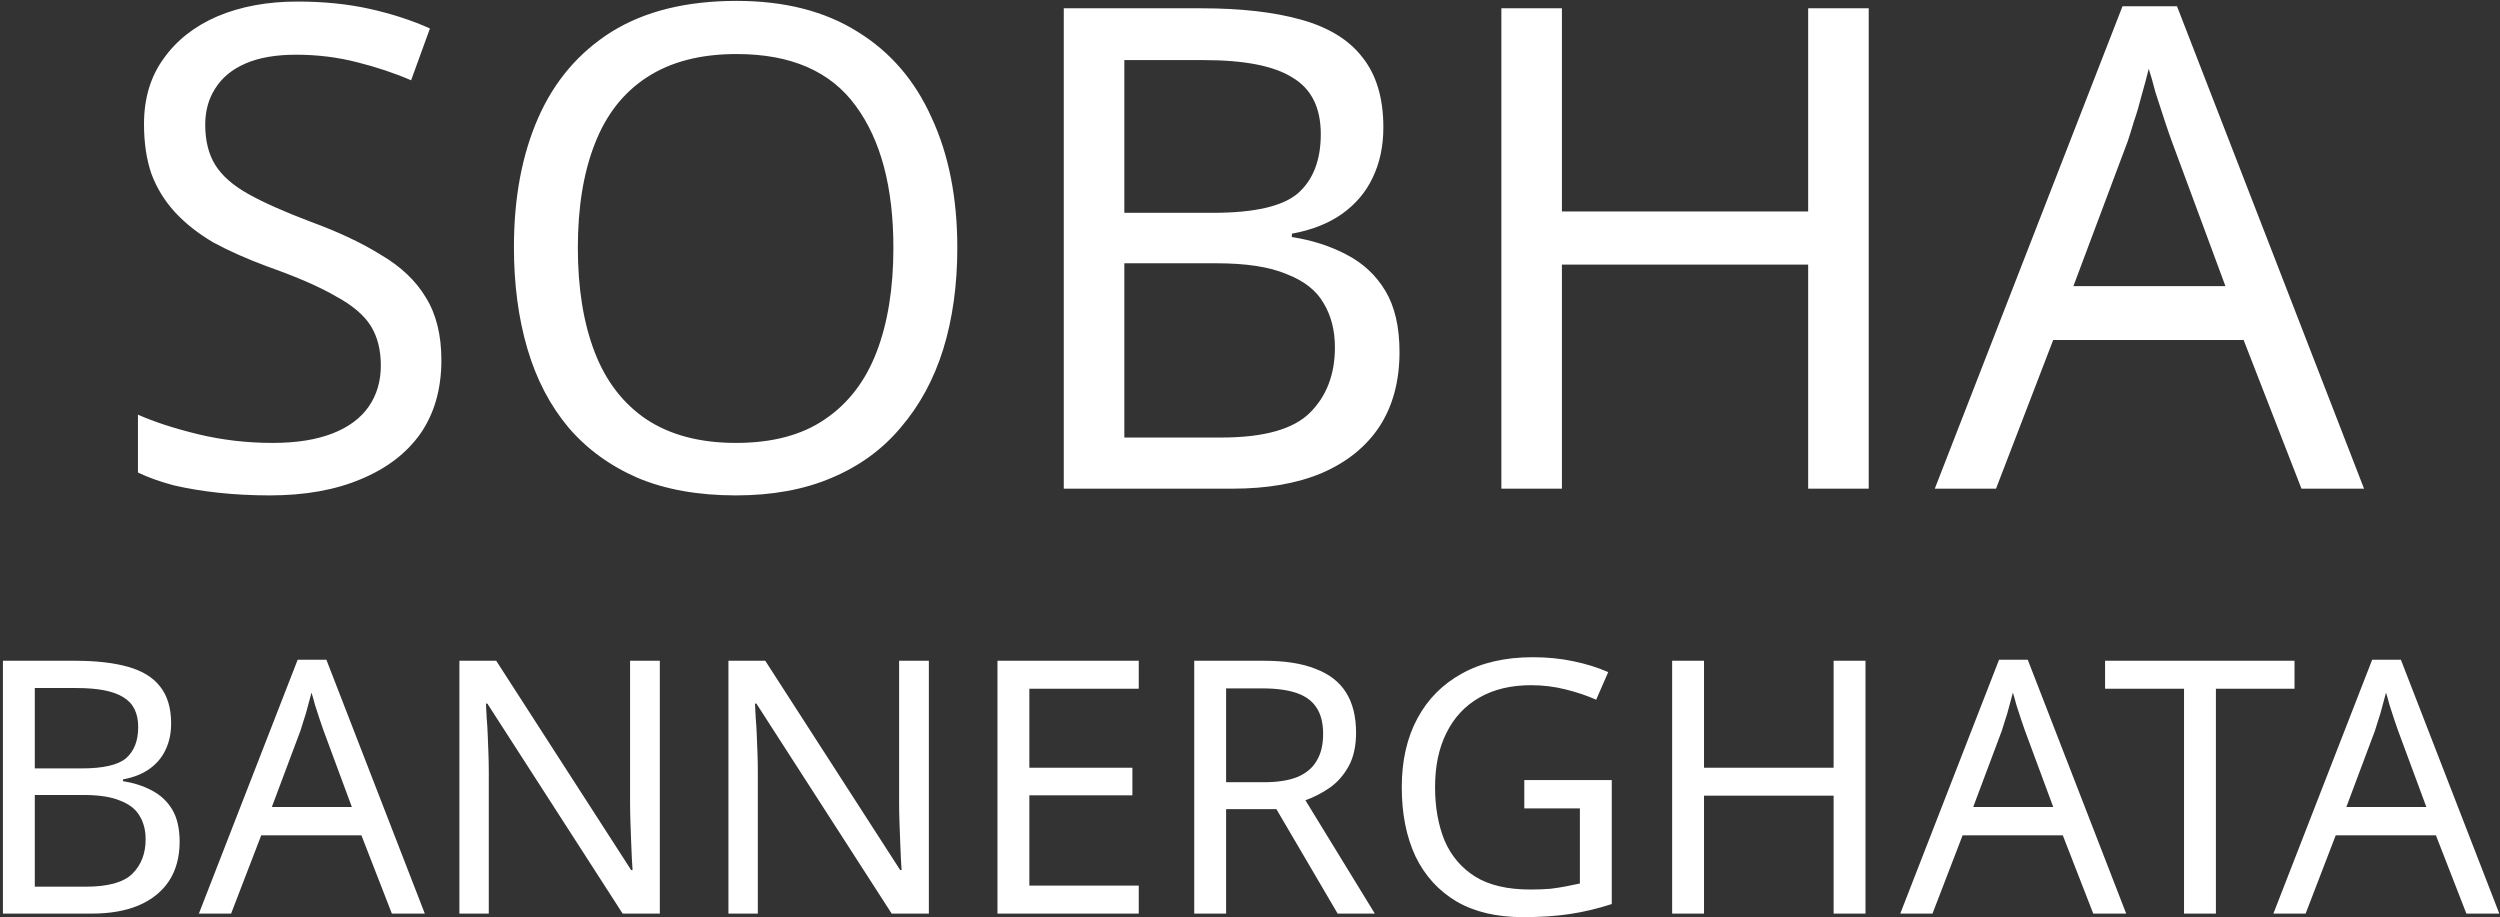 <svg width="706" height="259" viewBox="0 0 706 259" fill="none" xmlns="http://www.w3.org/2000/svg">
<rect x="0" y="0" width="706" height="259" fill="#333333" stroke="none"/>
<path d="M124.647 101.71C124.647 109.817 122.683 116.72 118.757 122.42C114.83 127.993 109.193 132.3 101.847 135.34C94.627 138.38 86.077 139.9 76.197 139.9C71.13 139.9 66.253 139.647 61.567 139.14C57.007 138.633 52.827 137.937 49.027 137.05C45.227 136.037 41.87 134.833 38.957 133.44V117.1C43.517 119.127 49.153 120.963 55.867 122.61C62.707 124.257 69.737 125.08 76.957 125.08C83.67 125.08 89.307 124.193 93.867 122.42C98.427 120.647 101.847 118.113 104.127 114.82C106.407 111.527 107.547 107.663 107.547 103.23C107.547 98.797 106.597 95.06 104.697 92.02C102.797 88.98 99.503 86.193 94.817 83.66C90.257 81 83.86 78.213 75.627 75.3C69.8 73.147 64.67 70.867 60.237 68.46C55.93 65.927 52.32 63.077 49.407 59.91C46.493 56.743 44.277 53.133 42.757 49.08C41.363 45.027 40.667 40.34 40.667 35.02C40.667 27.8 42.503 21.657 46.177 16.59C49.85 11.397 54.917 7.407 61.377 4.62C67.963 1.833 75.5 0.44 83.987 0.44C91.46 0.44 98.3 1.137 104.507 2.53C110.713 3.923 116.35 5.76 121.417 8.04L116.097 22.67C111.41 20.643 106.28 18.933 100.707 17.54C95.26 16.147 89.56 15.45 83.607 15.45C77.907 15.45 73.157 16.273 69.357 17.92C65.557 19.567 62.707 21.91 60.807 24.95C58.907 27.863 57.957 31.283 57.957 35.21C57.957 39.77 58.907 43.57 60.807 46.61C62.707 49.65 65.81 52.373 70.117 54.78C74.423 57.187 80.25 59.783 87.597 62.57C95.577 65.483 102.29 68.65 107.737 72.07C113.31 75.363 117.49 79.353 120.277 84.04C123.19 88.727 124.647 94.617 124.647 101.71ZM270.344 69.98C270.344 80.493 269.014 90.057 266.354 98.67C263.694 107.157 259.704 114.503 254.384 120.71C249.191 126.917 242.667 131.667 234.814 134.96C227.087 138.253 218.094 139.9 207.834 139.9C197.194 139.9 187.947 138.253 180.094 134.96C172.241 131.54 165.717 126.79 160.524 120.71C155.331 114.503 151.467 107.093 148.934 98.48C146.401 89.867 145.134 80.303 145.134 69.79C145.134 55.857 147.414 43.697 151.974 33.31C156.534 22.923 163.437 14.817 172.684 8.99C182.057 3.163 193.837 0.25 208.024 0.25C221.577 0.25 232.977 3.163 242.224 8.99C251.471 14.69 258.437 22.797 263.124 33.31C267.937 43.697 270.344 55.92 270.344 69.98ZM163.184 69.98C163.184 81.38 164.767 91.197 167.934 99.43C171.101 107.663 175.977 113.997 182.564 118.43C189.277 122.863 197.701 125.08 207.834 125.08C218.094 125.08 226.454 122.863 232.914 118.43C239.501 113.997 244.377 107.663 247.544 99.43C250.711 91.197 252.294 81.38 252.294 69.98C252.294 52.88 248.747 39.517 241.654 29.89C234.561 20.137 223.351 15.26 208.024 15.26C197.764 15.26 189.277 17.477 182.564 21.91C175.977 26.217 171.101 32.487 167.934 40.72C164.767 48.827 163.184 58.58 163.184 69.98ZM339.171 2.34C350.445 2.34 359.881 3.417 367.481 5.57C375.208 7.723 380.971 11.27 384.771 16.21C388.698 21.15 390.661 27.737 390.661 35.97C390.661 41.29 389.648 46.04 387.621 50.22C385.721 54.273 382.808 57.693 378.881 60.48C375.081 63.14 370.395 64.977 364.821 65.99V66.94C370.521 67.827 375.651 69.473 380.211 71.88C384.898 74.287 388.571 77.707 391.231 82.14C393.891 86.573 395.221 92.337 395.221 99.43C395.221 107.663 393.321 114.693 389.521 120.52C385.721 126.22 380.275 130.59 373.181 133.63C366.215 136.543 357.855 138 348.101 138H300.411V2.34H339.171ZM342.591 60.1C354.245 60.1 362.225 58.263 366.531 54.59C370.838 50.79 372.991 45.217 372.991 37.87C372.991 30.397 370.331 25.077 365.011 21.91C359.818 18.617 351.458 16.97 339.931 16.97H317.511V60.1H342.591ZM317.511 74.35V123.56H344.871C356.905 123.56 365.265 121.217 369.951 116.53C374.638 111.843 376.981 105.7 376.981 98.1C376.981 93.287 375.905 89.107 373.751 85.56C371.725 82.013 368.241 79.29 363.301 77.39C358.488 75.363 351.901 74.35 343.541 74.35H317.511ZM527.726 138H510.626V74.73H441.086V138H423.986V2.34H441.086V59.72H510.626V2.34H527.726V138ZM649.936 138L633.596 96.01H579.826L563.676 138H546.386L599.396 1.77H614.786L667.606 138H649.936ZM613.266 39.77C612.886 38.757 612.252 36.92 611.366 34.26C610.479 31.6 609.592 28.877 608.706 26.09C607.946 23.177 607.312 20.96 606.806 19.44C606.172 21.973 605.476 24.57 604.716 27.23C604.082 29.763 603.386 32.107 602.626 34.26C601.992 36.413 601.422 38.25 600.916 39.77L585.526 80.81H628.466L613.266 39.77ZM21.227 186.6C27.16 186.6 32.127 187.167 36.127 188.3C40.194 189.433 43.227 191.3 45.227 193.9C47.294 196.5 48.327 199.967 48.327 204.3C48.327 207.1 47.794 209.6 46.727 211.8C45.727 213.933 44.194 215.733 42.127 217.2C40.127 218.6 37.66 219.567 34.727 220.1V220.6C37.727 221.067 40.427 221.933 42.827 223.2C45.294 224.467 47.227 226.267 48.627 228.6C50.027 230.933 50.727 233.967 50.727 237.7C50.727 242.033 49.727 245.733 47.727 248.8C45.727 251.8 42.86 254.1 39.127 255.7C35.46 257.233 31.06 258 25.927 258H0.827V186.6H21.227ZM23.027 217C29.16 217 33.36 216.033 35.627 214.1C37.894 212.1 39.027 209.167 39.027 205.3C39.027 201.367 37.627 198.567 34.827 196.9C32.094 195.167 27.694 194.3 21.627 194.3H9.827V217H23.027ZM9.827 224.5V250.4H24.227C30.56 250.4 34.96 249.167 37.427 246.7C39.894 244.233 41.127 241 41.127 237C41.127 234.467 40.56 232.267 39.427 230.4C38.36 228.533 36.527 227.1 33.927 226.1C31.394 225.033 27.927 224.5 23.527 224.5H9.827ZM110.666 258L102.066 235.9H73.766L65.266 258H56.166L84.066 186.3H92.166L119.966 258H110.666ZM91.366 206.3C91.166 205.767 90.833 204.8 90.366 203.4C89.899 202 89.433 200.567 88.966 199.1C88.566 197.567 88.233 196.4 87.966 195.6C87.633 196.933 87.266 198.3 86.866 199.7C86.533 201.033 86.166 202.267 85.766 203.4C85.433 204.533 85.133 205.5 84.866 206.3L76.766 227.9H99.366L91.366 206.3ZM186.333 258H175.833L137.633 198.7H137.233C137.3 199.9 137.367 201.233 137.433 202.7C137.567 204.167 137.667 205.767 137.733 207.5C137.8 209.167 137.867 210.9 137.933 212.7C138 214.5 138.033 216.3 138.033 218.1V258H129.733V186.6H140.133L178.233 245.7H178.633C178.567 244.9 178.5 243.8 178.433 242.4C178.367 240.933 178.3 239.333 178.233 237.6C178.167 235.8 178.1 233.967 178.033 232.1C177.967 230.233 177.933 228.5 177.933 226.9V186.6H186.333V258ZM262.31 258H251.81L213.61 198.7H213.21C213.276 199.9 213.343 201.233 213.41 202.7C213.543 204.167 213.643 205.767 213.71 207.5C213.776 209.167 213.843 210.9 213.91 212.7C213.976 214.5 214.01 216.3 214.01 218.1V258H205.71V186.6H216.11L254.21 245.7H254.61C254.543 244.9 254.476 243.8 254.41 242.4C254.343 240.933 254.276 239.333 254.21 237.6C254.143 235.8 254.076 233.967 254.01 232.1C253.943 230.233 253.91 228.5 253.91 226.9V186.6H262.31V258ZM321.586 258H281.686V186.6H321.586V194.5H290.686V216.8H319.786V224.6H290.686V250.1H321.586V258ZM356.953 186.6C362.886 186.6 367.753 187.367 371.553 188.9C375.419 190.367 378.286 192.6 380.153 195.6C382.019 198.6 382.953 202.367 382.953 206.9C382.953 210.7 382.253 213.867 380.853 216.4C379.453 218.933 377.653 220.967 375.453 222.5C373.319 223.967 371.053 225.133 368.653 226L388.253 258H377.753L360.453 228.5H346.253V258H337.253V186.6H356.953ZM356.453 194.4H346.253V220.9H356.953C360.819 220.9 363.986 220.4 366.453 219.4C368.919 218.333 370.719 216.8 371.853 214.8C373.053 212.8 373.653 210.3 373.653 207.3C373.653 204.167 373.019 201.667 371.753 199.8C370.553 197.933 368.686 196.567 366.153 195.7C363.619 194.833 360.386 194.4 356.453 194.4ZM430.46 220.3H455.16V255.3C451.293 256.567 447.393 257.5 443.46 258.1C439.526 258.7 435.06 259 430.06 259C422.66 259 416.426 257.533 411.36 254.6C406.293 251.6 402.426 247.367 399.76 241.9C397.16 236.367 395.86 229.833 395.86 222.3C395.86 214.833 397.326 208.367 400.26 202.9C403.193 197.433 407.393 193.2 412.86 190.2C418.393 187.133 425.06 185.6 432.86 185.6C436.86 185.6 440.626 185.967 444.16 186.7C447.76 187.433 451.093 188.467 454.16 189.8L450.76 197.6C448.226 196.467 445.36 195.5 442.16 194.7C439.026 193.9 435.76 193.5 432.36 193.5C426.693 193.5 421.826 194.667 417.76 197C413.693 199.333 410.593 202.667 408.46 207C406.326 211.267 405.26 216.367 405.26 222.3C405.26 227.967 406.16 233 407.96 237.4C409.826 241.733 412.726 245.133 416.66 247.6C420.593 250 425.76 251.2 432.16 251.2C434.293 251.2 436.16 251.133 437.76 251C439.426 250.8 440.926 250.567 442.26 250.3C443.66 250.033 444.96 249.767 446.16 249.5V228.3H430.46V220.3ZM526.814 258H517.814V224.7H481.214V258H472.214V186.6H481.214V216.8H517.814V186.6H526.814V258ZM591.135 258L582.535 235.9H554.235L545.735 258H536.635L564.535 186.3H572.635L600.435 258H591.135ZM571.835 206.3C571.635 205.767 571.301 204.8 570.835 203.4C570.368 202 569.901 200.567 569.435 199.1C569.035 197.567 568.701 196.4 568.435 195.6C568.101 196.933 567.735 198.3 567.335 199.7C567.001 201.033 566.635 202.267 566.235 203.4C565.901 204.533 565.601 205.5 565.335 206.3L557.235 227.9H579.835L571.835 206.3ZM625.771 258H616.771V194.5H594.471V186.6H647.971V194.5H625.771V258ZM696.506 258L687.906 235.9H659.606L651.106 258H642.006L669.906 186.3H678.006L705.806 258H696.506ZM677.206 206.3C677.006 205.767 676.673 204.8 676.206 203.4C675.739 202 675.273 200.567 674.806 199.1C674.406 197.567 674.073 196.4 673.806 195.6C673.473 196.933 673.106 198.3 672.706 199.7C672.373 201.033 672.006 202.267 671.606 203.4C671.273 204.533 670.973 205.5 670.706 206.3L662.606 227.9H685.206L677.206 206.3Z" fill="white"/>
</svg>
